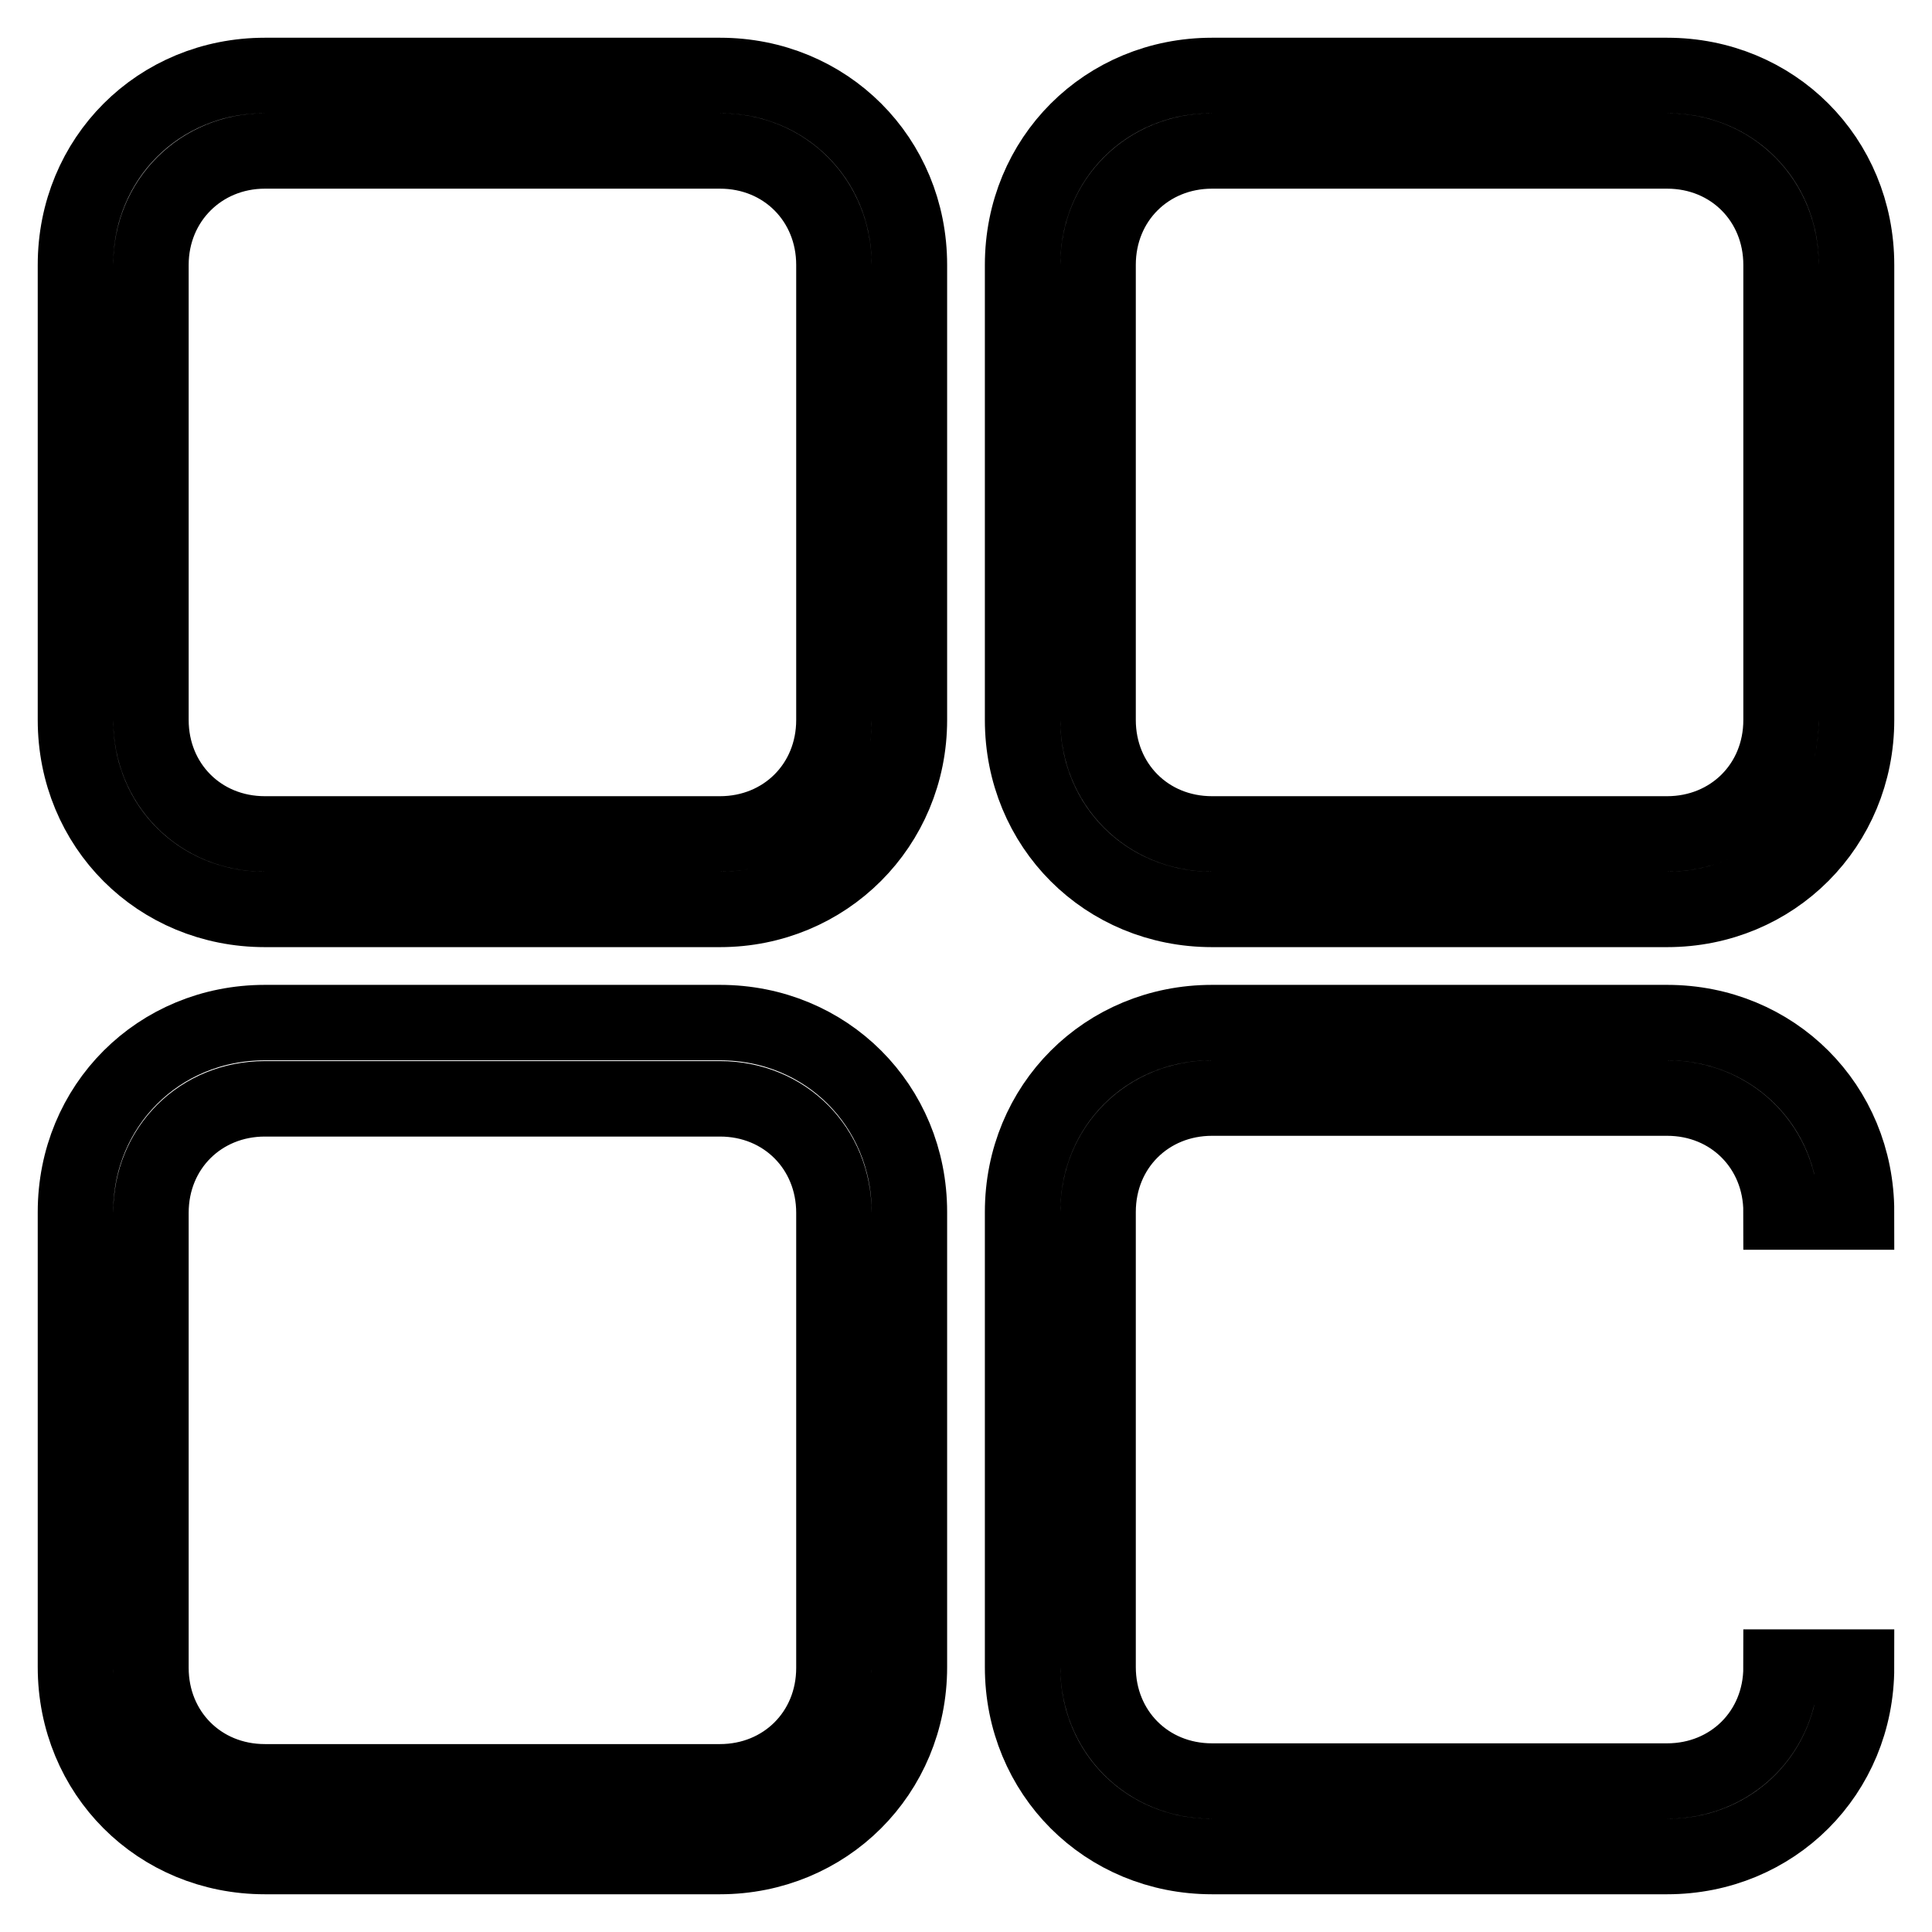 <?xml version="1.0" encoding="utf-8"?>
<!-- Svg Vector Icons : http://www.onlinewebfonts.com/icon -->
<!DOCTYPE svg PUBLIC "-//W3C//DTD SVG 1.1//EN" "http://www.w3.org/Graphics/SVG/1.1/DTD/svg11.dtd">
<svg version="1.1" xmlns="http://www.w3.org/2000/svg" xmlns:xlink="http://www.w3.org/1999/xlink" x="0px" y="0px" viewBox="0 0 256 256" enable-background="new 0 0 256 256" xml:space="preserve">
<g> <path stroke-width="10" fill-opacity="0" stroke="#000000"  d="M220.9,246h-60.3c-14.1,0-25.1-11-25.1-25.1v-60.3c0-14.1,11-25.1,25.1-25.1h60.3c14.1,0,25.1,11,25.1,25.1 h-10c0-8.5-6.5-15.1-15.1-15.1h-60.3c-8.5,0-15.1,6.5-15.1,15.1v60.3c0,8.5,6.5,15.1,15.1,15.1h60.3c8.5,0,15.1-6.5,15.1-15.1h10 C246,235,235,246,220.9,246z M95.4,246H35.1C21,246,10,235,10,220.9v-60.3c0-14.1,11-25.1,25.1-25.1h60.3c14.1,0,25.1,11,25.1,25.1 v60.3C120.5,235,109.4,246,95.4,246z M35.1,145.6c-8.5,0-15.1,6.5-15.1,15.1v60.3c0,8.5,6.5,15.1,15.1,15.1h60.3 c8.5,0,15.1-6.5,15.1-15.1v-60.3c0-8.5-6.5-15.1-15.1-15.1H35.1z M220.9,120.5h-60.3c-14.1,0-25.1-11-25.1-25.1V35.1 c0-14.1,11-25.1,25.1-25.1h60.3C235,10,246,21,246,35.1v60.3C246,109.4,235,120.5,220.9,120.5z M160.6,20 c-8.5,0-15.1,6.5-15.1,15.1v60.3c0,8.5,6.5,15.1,15.1,15.1h60.3c8.5,0,15.1-6.5,15.1-15.1V35.1c0-8.5-6.5-15.1-15.1-15.1H160.6z  M95.4,120.5H35.1c-14.1,0-25.1-11-25.1-25.1V35.1C10,21,21,10,35.1,10h60.3c14.1,0,25.1,11,25.1,25.1v60.3 C120.5,109.4,109.4,120.5,95.4,120.5z M35.1,20C26.6,20,20,26.6,20,35.1v60.3c0,8.5,6.5,15.1,15.1,15.1h60.3 c8.5,0,15.1-6.5,15.1-15.1V35.1c0-8.5-6.5-15.1-15.1-15.1H35.1z"/></g>
</svg>